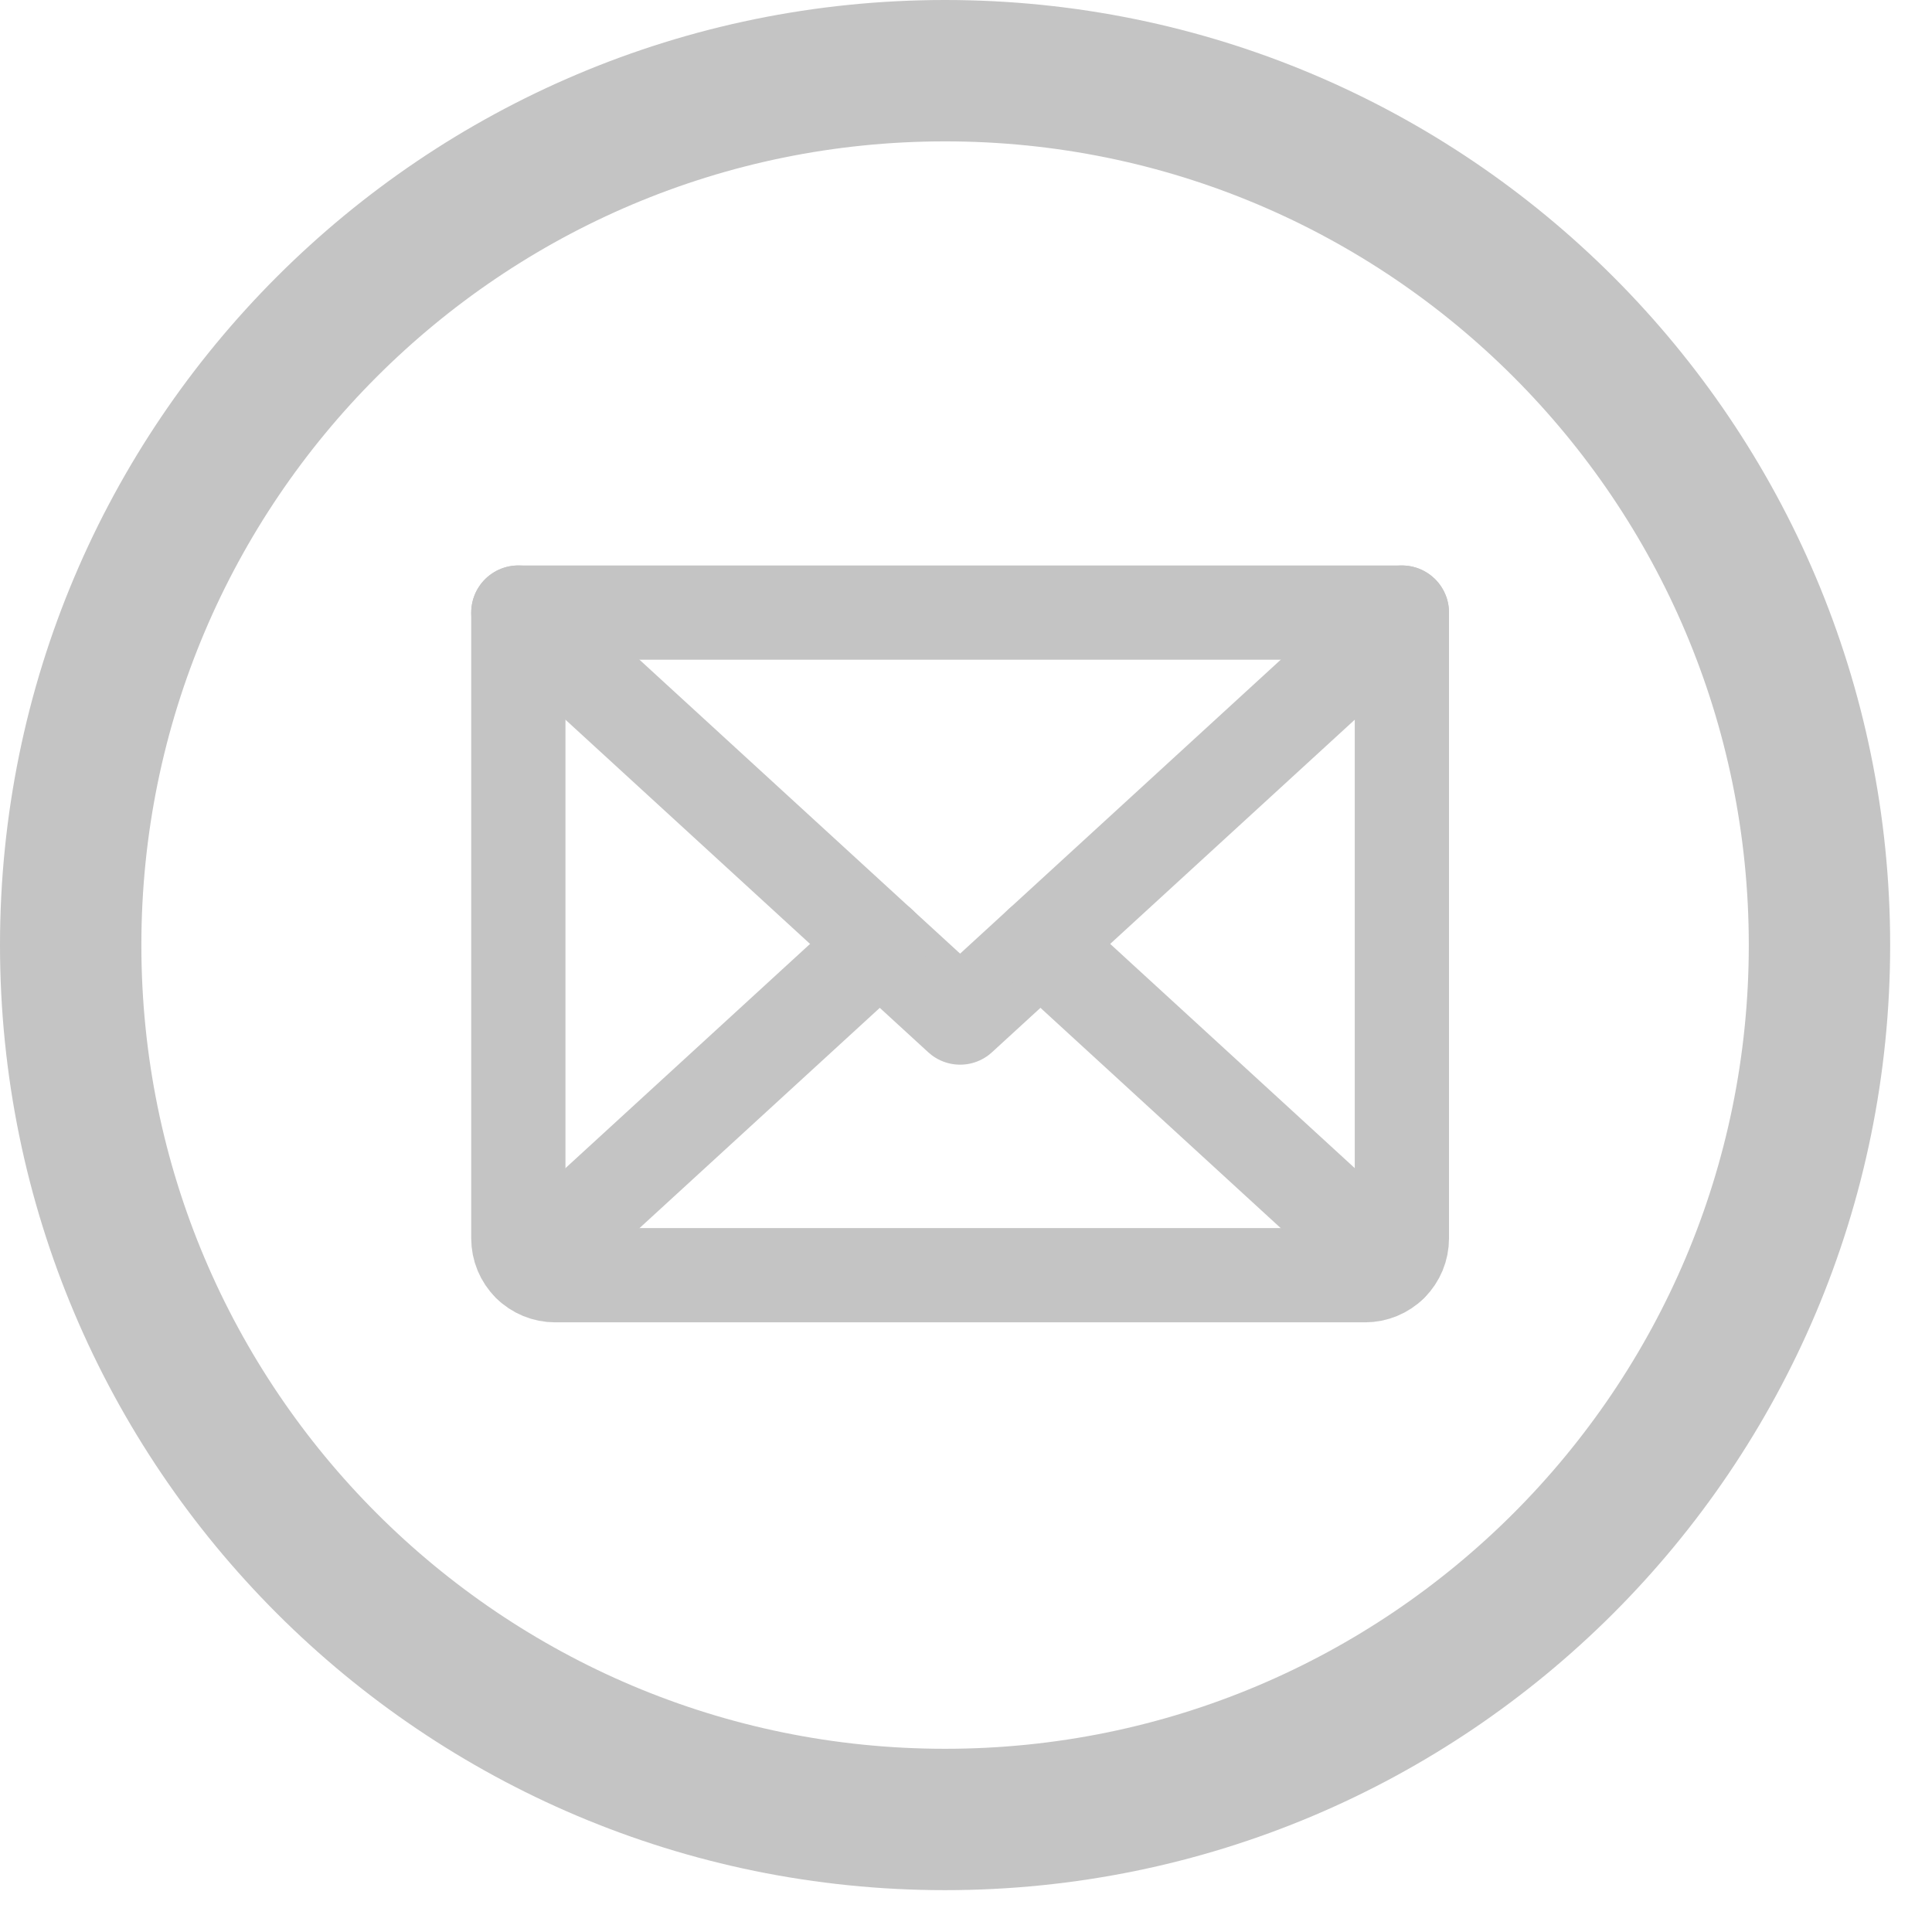 <svg width="41" height="41" viewBox="0 0 41 41" fill="none" xmlns="http://www.w3.org/2000/svg">
<path d="M38.612 20.056C38.612 30.304 30.304 38.612 20.056 38.612C9.808 38.612 1.5 30.304 1.5 20.056C1.5 9.808 9.808 1.5 20.056 1.5C30.304 1.5 38.612 9.808 38.612 20.056Z" stroke="#C4C4C4" stroke-width="3"/>
<path d="M29.75 13L20.375 21.594L11 13" stroke="#C4C4C4" stroke-width="2" stroke-linecap="round" stroke-linejoin="round"/>
<path d="M11 13H29.75V26.281C29.75 26.488 29.668 26.687 29.521 26.834C29.375 26.98 29.176 27.062 28.969 27.062H11.781C11.574 27.062 11.375 26.98 11.229 26.834C11.082 26.687 11 26.488 11 26.281V13Z" stroke="#C4C4C4" stroke-width="2" stroke-linecap="round" stroke-linejoin="round"/>
<path d="M18.671 20.031L11.241 26.842" stroke="#C4C4C4" stroke-width="2" stroke-linecap="round" stroke-linejoin="round"/>
<path d="M29.509 26.842L22.08 20.031" stroke="#C4C4C4" stroke-width="2" stroke-linecap="round" stroke-linejoin="round"/>
</svg>
